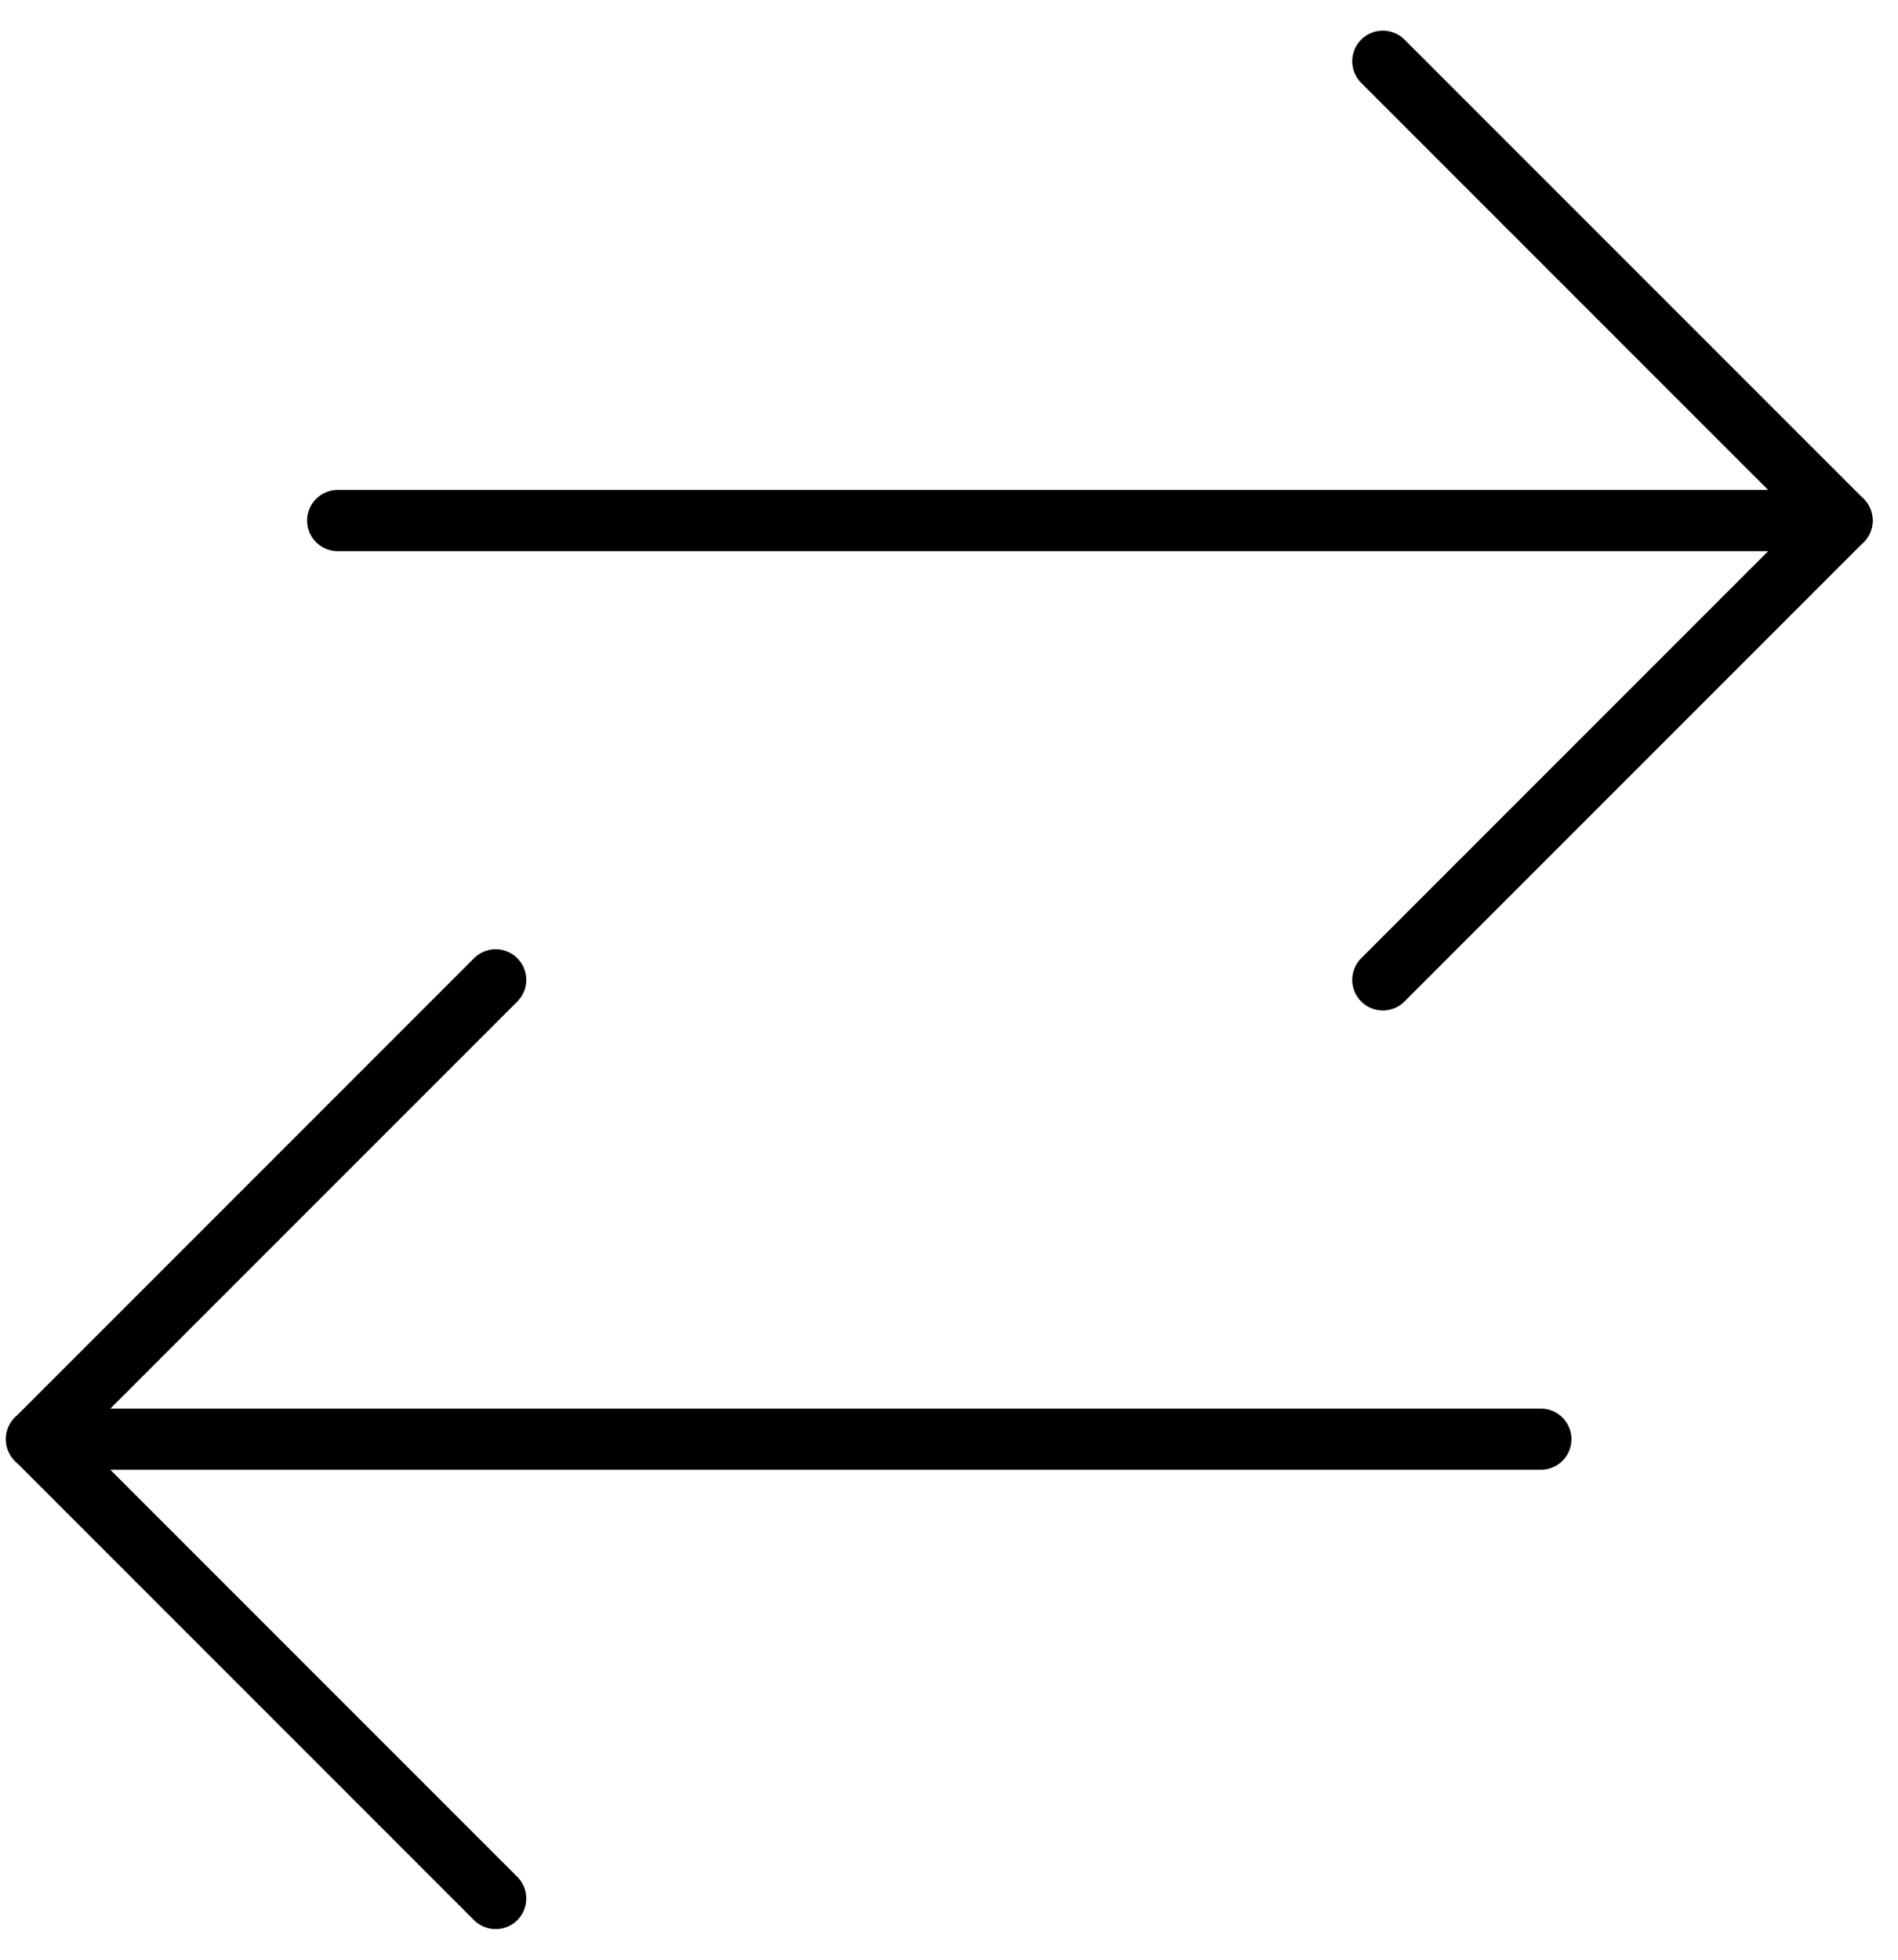 <svg xmlns="http://www.w3.org/2000/svg" fill="none" viewBox="0 0 31 32" height="32" width="31">
<path stroke-linejoin="round" stroke-linecap="round" stroke="black" d="M8.096 31L0.596 23.5L8.096 16"></path>
<path stroke-linejoin="round" stroke-linecap="round" stroke="black" d="M25.166 23.5H0.596"></path>
<path stroke-linejoin="round" stroke-linecap="round" stroke="black" d="M22.586 1L30.086 8.5L22.586 16"></path>
<path stroke-linejoin="round" stroke-linecap="round" stroke="black" d="M5.516 8.5H30.086"></path>
</svg>
